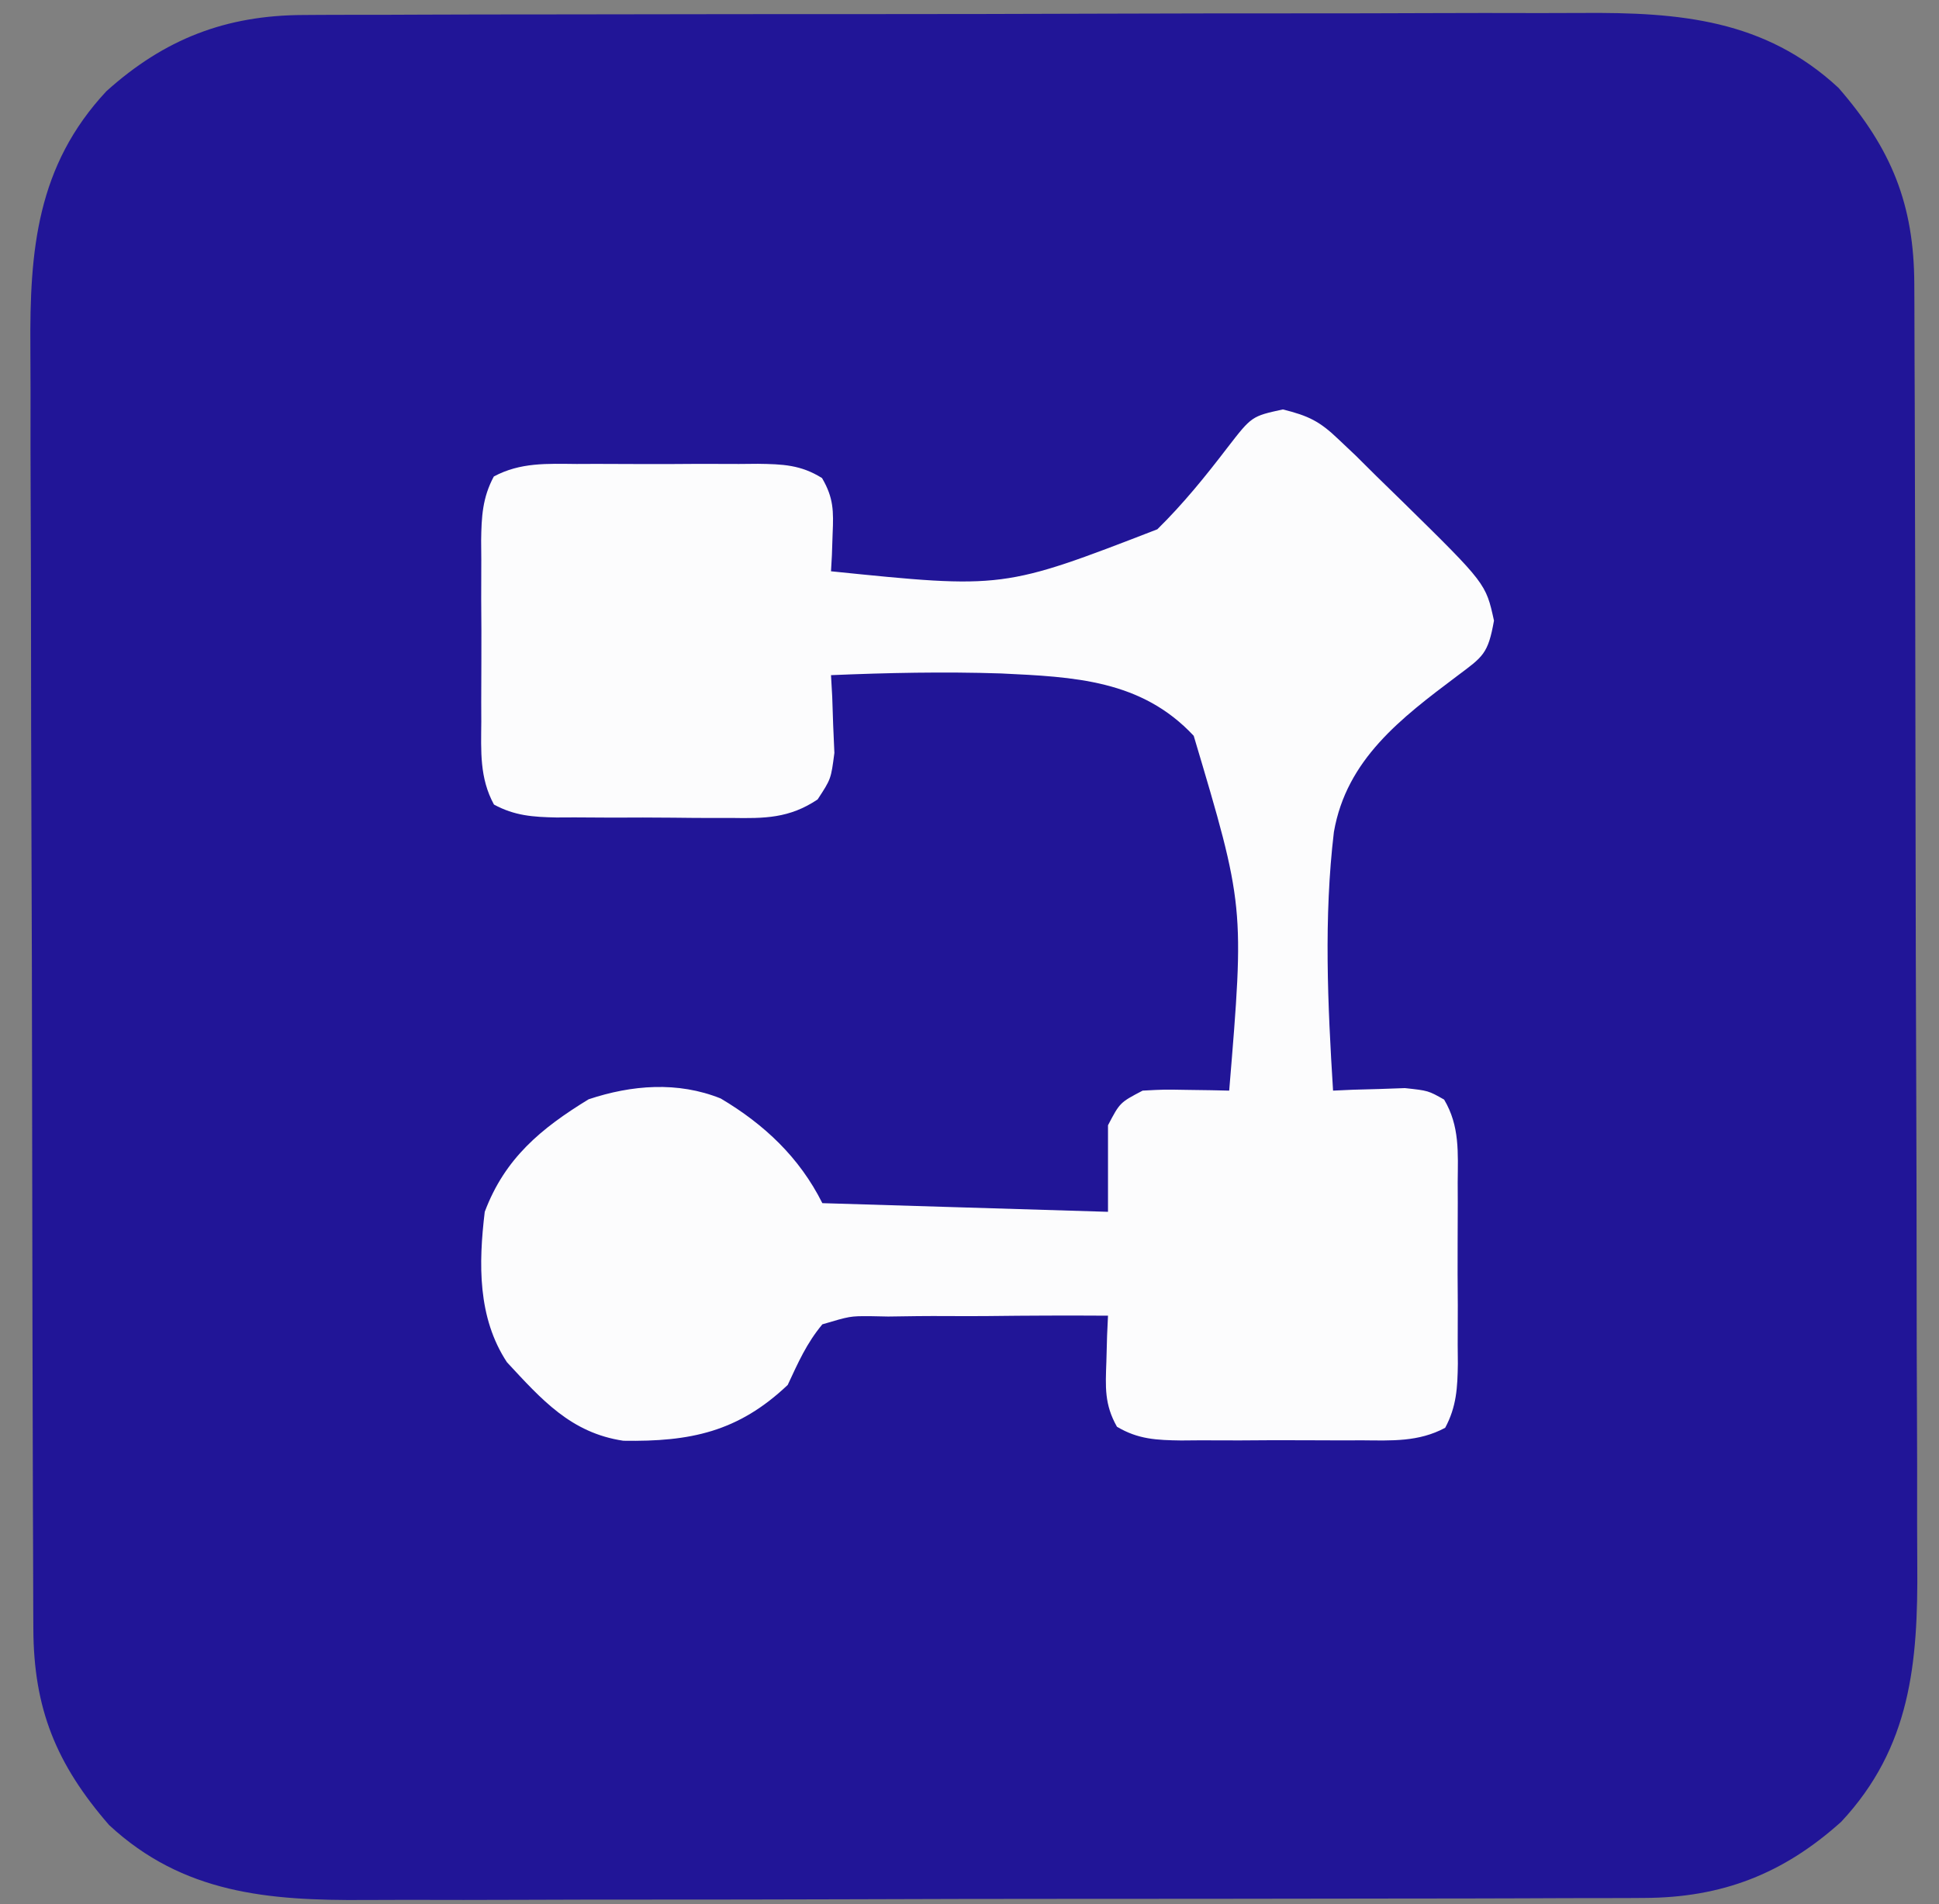 <svg xmlns="http://www.w3.org/2000/svg" width="224" height="220"><rect width="100%" height="100%" fill="#808080" stroke="none"/><path d="M0 0 C1.032 -0.007 1.032 -0.007 2.085 -0.014 C4.379 -0.026 6.672 -0.025 8.966 -0.023 C10.616 -0.029 12.265 -0.036 13.915 -0.043 C18.388 -0.061 22.862 -0.066 27.335 -0.067 C30.133 -0.069 32.931 -0.073 35.729 -0.078 C45.498 -0.097 55.268 -0.105 65.038 -0.103 C74.13 -0.102 83.222 -0.123 92.314 -0.155 C100.131 -0.181 107.949 -0.192 115.766 -0.19 C120.43 -0.19 125.094 -0.195 129.758 -0.217 C134.148 -0.236 138.537 -0.236 142.927 -0.222 C144.532 -0.22 146.137 -0.224 147.742 -0.236 C158.918 -0.315 168.795 0.497 177.328 8.424 C183.448 15.469 186.045 21.882 186.077 31.097 C186.081 31.784 186.084 32.47 186.088 33.177 C186.099 35.477 186.103 37.777 186.107 40.077 C186.113 41.726 186.12 43.375 186.127 45.025 C186.148 50.441 186.158 55.858 186.168 61.275 C186.172 63.142 186.176 65.009 186.181 66.876 C186.2 75.65 186.214 84.424 186.222 93.197 C186.232 103.313 186.258 113.429 186.299 123.544 C186.329 131.371 186.344 139.197 186.347 147.023 C186.349 151.693 186.358 156.364 186.383 161.034 C186.407 165.432 186.411 169.83 186.401 174.228 C186.4 175.836 186.406 177.444 186.42 179.053 C186.512 190.373 185.67 200.131 177.633 208.736 C170.946 214.749 163.867 217.51 154.86 217.535 C153.827 217.542 153.827 217.542 152.774 217.549 C150.481 217.561 148.187 217.56 145.894 217.558 C144.244 217.564 142.594 217.571 140.945 217.578 C136.471 217.596 131.998 217.601 127.525 217.602 C124.727 217.603 121.929 217.608 119.131 217.613 C109.361 217.631 99.592 217.64 89.822 217.638 C80.73 217.637 71.638 217.658 62.546 217.69 C54.729 217.716 46.911 217.726 39.093 217.725 C34.429 217.725 29.766 217.73 25.102 217.751 C20.712 217.771 16.323 217.771 11.933 217.756 C10.328 217.754 8.723 217.759 7.118 217.771 C-4.059 217.85 -13.935 217.038 -22.469 209.111 C-28.588 202.066 -31.185 195.653 -31.217 186.438 C-31.223 185.408 -31.223 185.408 -31.228 184.358 C-31.239 182.058 -31.243 179.758 -31.247 177.458 C-31.253 175.809 -31.26 174.16 -31.267 172.51 C-31.288 167.093 -31.298 161.677 -31.308 156.26 C-31.312 154.393 -31.317 152.526 -31.321 150.659 C-31.34 141.885 -31.354 133.111 -31.362 124.338 C-31.372 114.222 -31.398 104.106 -31.439 93.99 C-31.469 86.164 -31.484 78.338 -31.487 70.512 C-31.49 65.842 -31.498 61.171 -31.524 56.501 C-31.547 52.103 -31.551 47.705 -31.541 43.307 C-31.54 41.699 -31.547 40.09 -31.56 38.482 C-31.652 27.162 -30.81 17.404 -22.773 8.799 C-16.086 2.786 -9.008 0.025 0 0 Z " fill="#211597" transform="translate(35.07,1.733)"></path><path d="M0 0 C2.958 0.739 4.243 1.36 6.422 3.449 C7.086 4.077 7.75 4.705 8.434 5.352 C9.213 6.126 9.993 6.901 10.797 7.699 C11.845 8.722 12.893 9.744 13.941 10.766 C23.451 20.115 23.451 20.115 24.387 24.402 C23.694 28.273 23.134 28.543 20.113 30.809 C13.652 35.666 7.35 40.43 5.894 48.815 C4.714 58.699 5.178 68.79 5.797 78.699 C6.556 78.664 7.315 78.63 8.098 78.594 C9.588 78.553 9.588 78.553 11.109 78.512 C12.096 78.477 13.082 78.442 14.098 78.406 C16.797 78.699 16.797 78.699 18.627 79.734 C20.441 82.781 20.224 85.88 20.195 89.324 C20.198 90.068 20.201 90.811 20.204 91.577 C20.206 93.147 20.201 94.717 20.188 96.287 C20.172 98.691 20.188 101.093 20.207 103.496 C20.205 105.022 20.201 106.548 20.195 108.074 C20.201 108.793 20.207 109.512 20.214 110.252 C20.175 113.003 20.064 115.202 18.749 117.651 C15.679 119.3 12.57 119.126 9.172 119.098 C8.057 119.102 8.057 119.102 6.919 119.106 C5.349 119.108 3.779 119.103 2.209 119.09 C-0.195 119.074 -2.596 119.09 -5 119.109 C-6.526 119.107 -8.052 119.104 -9.578 119.098 C-10.297 119.104 -11.016 119.11 -11.756 119.116 C-14.577 119.076 -16.713 118.991 -19.168 117.53 C-20.629 114.946 -20.495 112.957 -20.391 110.012 C-20.35 108.521 -20.35 108.521 -20.309 107 C-20.256 105.861 -20.256 105.861 -20.203 104.699 C-24.831 104.669 -29.455 104.685 -34.083 104.742 C-35.656 104.755 -37.229 104.756 -38.802 104.744 C-41.068 104.729 -43.329 104.759 -45.594 104.797 C-46.295 104.783 -46.996 104.768 -47.719 104.754 C-49.995 104.748 -49.995 104.748 -53.203 105.699 C-55.033 107.906 -55.97 110.061 -57.203 112.699 C-62.933 118.135 -68.473 119.272 -76.191 119.148 C-82.25 118.245 -85.63 114.393 -89.641 110.074 C-93.035 104.915 -92.924 98.684 -92.203 92.699 C-89.885 86.525 -85.706 83.062 -80.203 79.699 C-75.214 78.036 -69.906 77.614 -64.945 79.605 C-59.92 82.587 -55.845 86.416 -53.203 91.699 C-36.868 92.194 -36.868 92.194 -20.203 92.699 C-20.203 89.399 -20.203 86.099 -20.203 82.699 C-18.828 80.074 -18.828 80.074 -16.203 78.699 C-13.759 78.565 -13.759 78.565 -11.039 78.613 C-10.135 78.626 -9.23 78.638 -8.298 78.651 C-7.607 78.667 -6.915 78.683 -6.203 78.699 C-4.436 57.375 -4.436 57.375 -10.301 37.707 C-16.347 31.226 -24.153 30.903 -32.56 30.502 C-39.115 30.287 -45.652 30.425 -52.203 30.699 C-52.157 31.519 -52.11 32.339 -52.062 33.184 C-52.008 34.8 -52.008 34.8 -51.953 36.449 C-51.907 37.517 -51.86 38.584 -51.812 39.684 C-52.203 42.699 -52.203 42.699 -53.75 45.059 C-57.035 47.255 -59.886 47.257 -63.707 47.195 C-64.787 47.197 -64.787 47.197 -65.888 47.2 C-67.405 47.198 -68.922 47.187 -70.439 47.166 C-72.762 47.137 -75.082 47.145 -77.404 47.158 C-78.88 47.152 -80.356 47.144 -81.832 47.133 C-82.873 47.137 -82.873 47.137 -83.934 47.142 C-86.626 47.089 -88.75 46.945 -91.139 45.649 C-92.812 42.585 -92.63 39.477 -92.602 36.074 C-92.604 35.331 -92.607 34.588 -92.61 33.822 C-92.612 32.252 -92.607 30.681 -92.594 29.111 C-92.578 26.708 -92.594 24.306 -92.613 21.902 C-92.611 20.376 -92.607 18.85 -92.602 17.324 C-92.611 16.246 -92.611 16.246 -92.62 15.146 C-92.581 12.395 -92.47 10.197 -91.155 7.748 C-88.085 6.099 -84.977 6.272 -81.578 6.301 C-80.463 6.296 -80.463 6.296 -79.326 6.292 C-77.756 6.29 -76.185 6.296 -74.615 6.308 C-72.212 6.324 -69.81 6.308 -67.406 6.289 C-65.88 6.291 -64.354 6.295 -62.828 6.301 C-62.109 6.295 -61.39 6.289 -60.65 6.282 C-57.794 6.323 -55.693 6.392 -53.238 7.931 C-51.896 10.224 -51.901 11.747 -52.016 14.387 C-52.056 15.599 -52.056 15.599 -52.098 16.836 C-52.132 17.451 -52.167 18.066 -52.203 18.699 C-32.296 20.729 -32.296 20.729 -14.504 13.848 C-11.501 10.895 -8.939 7.724 -6.383 4.383 C-3.601 0.786 -3.601 0.786 0 0 Z " fill="#FCFCFD" transform="translate(148.203,47.301)"></path></svg>